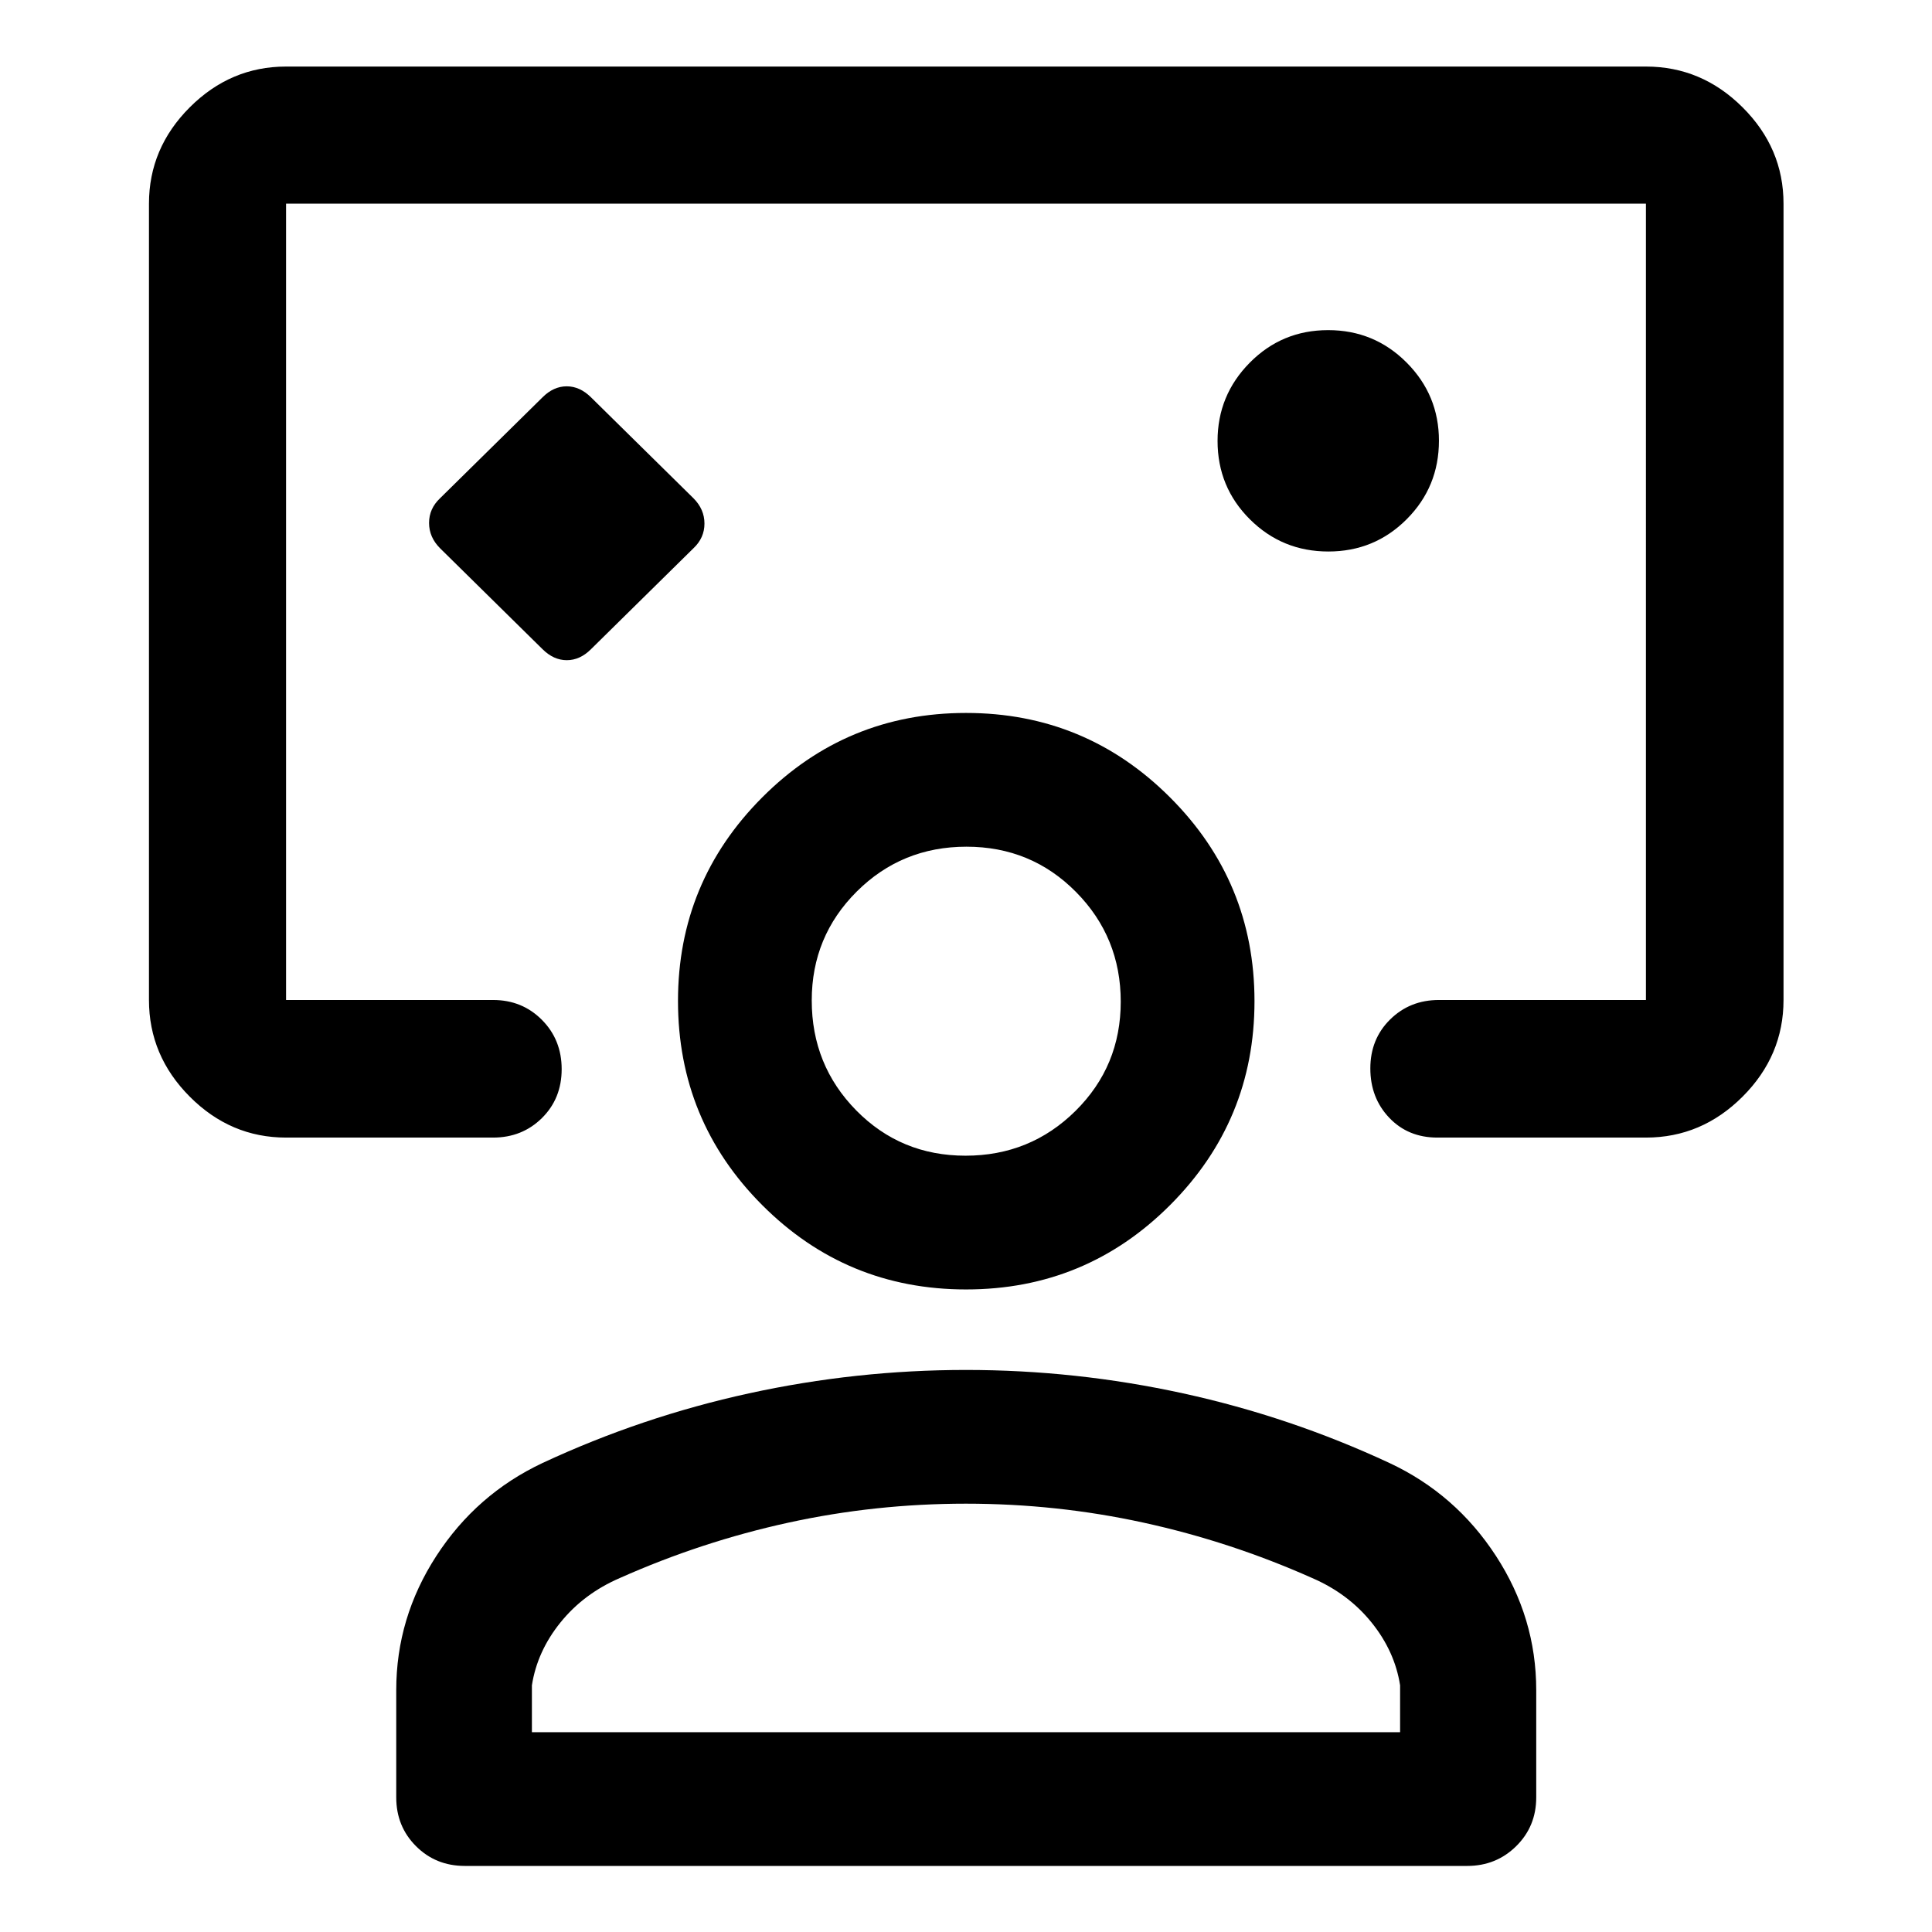 <svg xmlns="http://www.w3.org/2000/svg" width="48" height="48" viewBox="0 -960 960 960"><path d="M269.57-637.43q5.52 5.47 12.07 5.47 6.56 0 12.03-5.47l50.9-50.14q5.47-5.15 5.47-12.27 0-7.12-5.47-12.59l-50.9-50.14q-5.52-5.47-12.07-5.47-6.56 0-12.03 5.47l-50.9 50.14q-5.47 5.15-5.47 12.27 0 7.12 5.47 12.59l50.9 50.14ZM480-660.96ZM142.15-394.74q-27.6 0-47.86-20.34-20.27-20.33-20.27-48.03V-858.8q0-27.6 20.27-47.87 20.26-20.26 47.86-20.26h675.7q27.7 0 48.03 20.26 20.34 20.27 20.34 47.87v395.69q0 27.7-20.34 48.03-20.33 20.34-48.03 20.34H714.22q-14.56 0-23.93-9.87-9.38-9.87-9.38-24.49t9.82-24.31q9.82-9.7 24.25-9.7h102.87V-858.8h-675.7v395.69h102.87q14.43 0 24.25 9.87t9.82 24.49q0 14.62-9.82 24.32-9.82 9.69-24.25 9.69H142.15Zm517.91-291.22q22.94 0 38.94-16.06 16-16.05 16-39 0-22.7-16.06-38.82t-39-16.12q-22.94 0-38.94 16.18-16 16.18-16 38.88 0 22.94 16.06 38.94 16.06 16 39 16ZM230.96-32.83q-14.43 0-24.25-9.82t-9.82-24.24v-53.28q0-35.96 19.92-66.68 19.92-30.72 52.76-46.19 49.37-23 102.62-34.62 53.25-11.62 107.81-11.62t107.81 11.62q53.25 11.62 102.62 34.62 32.87 15.38 52.89 46.14 20.03 30.77 20.03 66.73v53.28q0 14.42-9.96 24.24-9.95 9.82-24.35 9.82H230.96Zm33.34-66.45h431.4v-23.29q-2.63-16.9-14.19-31.23-11.55-14.33-29.51-22.09-40.61-18.09-83.77-27.51-43.16-9.43-88.26-9.43-45.1 0-88.23 9.43-43.13 9.42-83.74 27.51-17.96 7.76-29.51 22.09-11.56 14.33-14.19 31.23v23.29Zm215.76-220q-59.49 0-101.33-41.92-41.84-41.91-41.84-101.43 0-59.2 41.85-101.15 41.85-41.96 101.27-41.96 59.42 0 101.38 41.96 41.96 41.95 41.96 101.27 0 59.31-41.9 101.27-41.9 41.96-101.39 41.96Zm-.3-66.46q32.16 0 54.65-22.25 22.48-22.25 22.48-54.29t-22.25-54.52q-22.25-22.48-54.4-22.48-32.16 0-54.53 22.29-22.36 22.28-22.36 54.12 0 32.16 22.13 54.65 22.13 22.48 54.28 22.48Zm.24-76.89Zm0 363.35Z"/></svg>